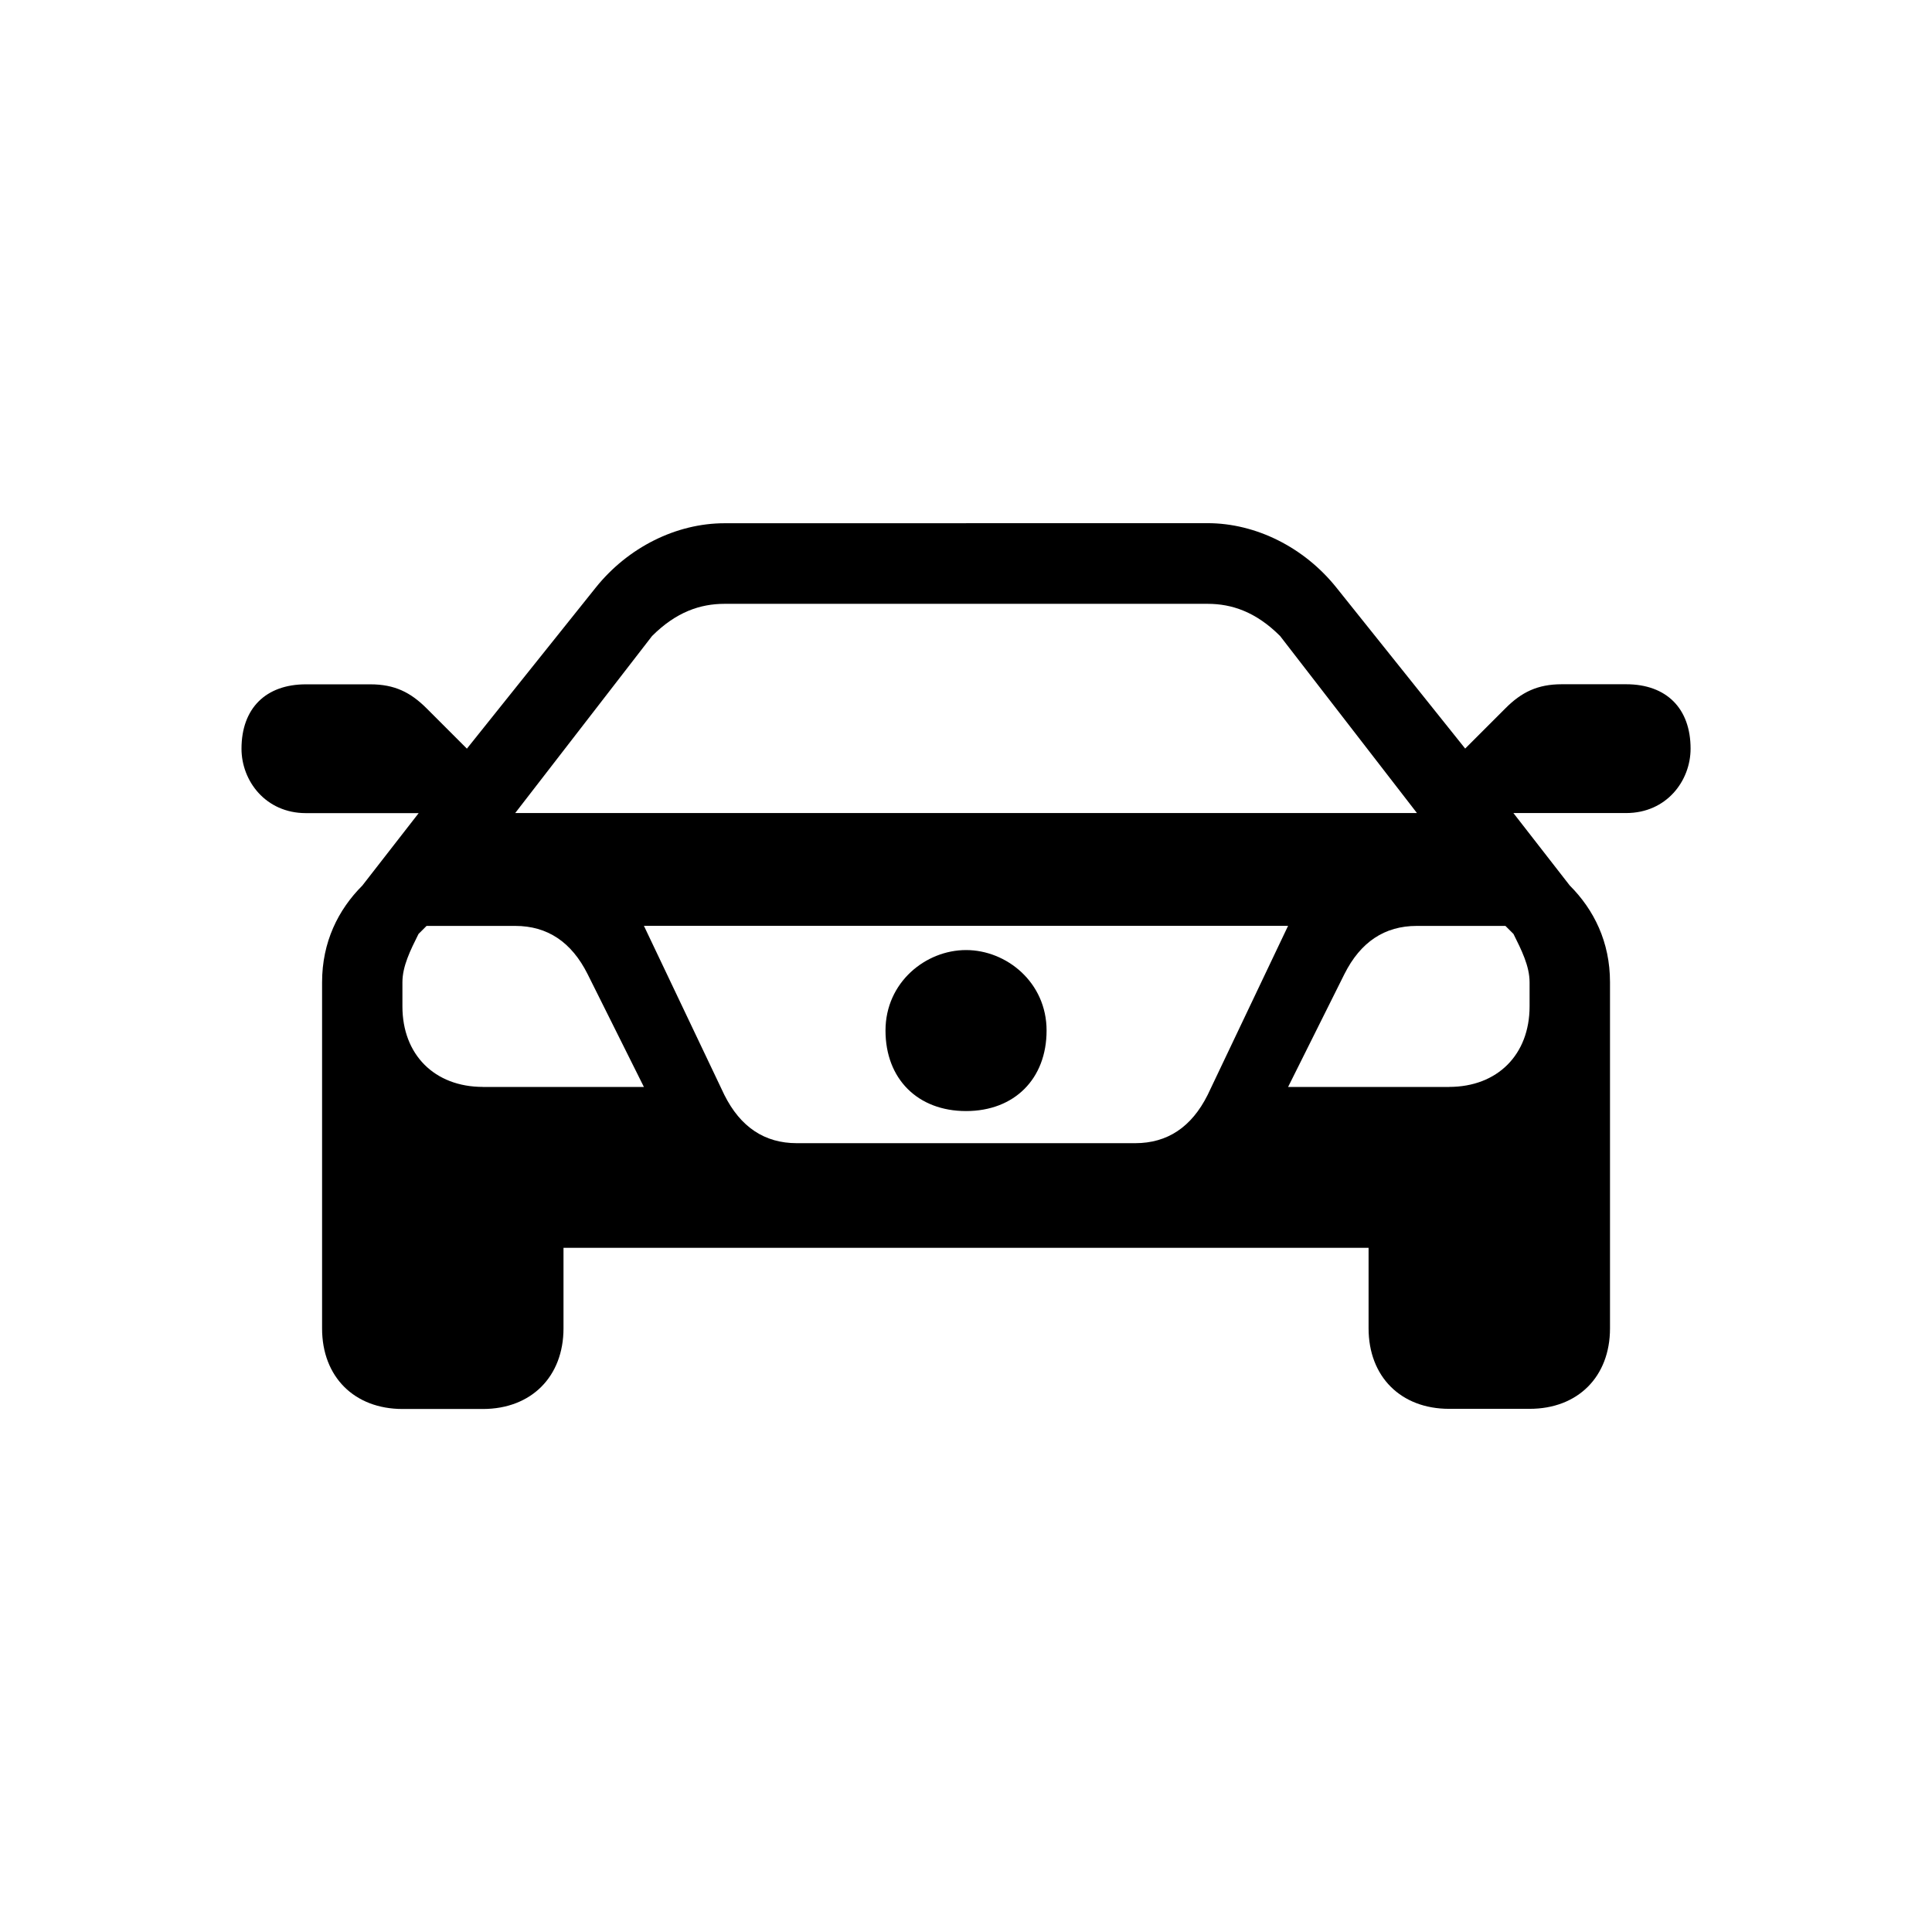 <?xml version="1.0" encoding="UTF-8"?>
<svg xmlns="http://www.w3.org/2000/svg" viewBox="0 0 24 24"><path fill-rule="evenodd" d="M5.999 13.502c-.6 0-1-.4-1-1v-.3c0-.2.1-.4.2-.6l.1-.1H6.4c.4 0 .7.2.9.6l.699 1.401h-2zm7.002-.7c0 .6-.4 1-1 1H12c-.6 0-1-.4-1-1s.5-1 1-1h.001c.501 0 1 .4 1 1zm5 .7c.6 0 1-.4 1-1v-.3c0-.2-.1-.4-.2-.6l-.1-.1H17.6c-.4 0-.7.2-.9.6l-.699 1.401h2zm-6 .699H9.898c-.4 0-.7-.2-.9-.6l-.999-2.1h8.002l-.999 2.1c-.2.4-.5.6-.9.6h-2.101zm0-7.701H9c-.6 0-1.2.3-1.6.8l-1.6 2-.5-.5c-.2-.2-.399-.299-.699-.299H3.8c-.5 0-.8.3-.8.8 0 .4.3.8.8.8h1.401l-.7.9c-.3.3-.5.702-.5 1.201v4.301c0 .6.4 1 1 1H6c.6-.001 1-.402 1-1.002v-1h10.001v1c0 .6.4 1 1 1H19c.6.001 1-.399 1-.999v-4.301c0-.5-.2-.901-.5-1.201l-.7-.9h1.401c.5 0 .8-.399.8-.8 0-.5-.3-.8-.8-.8H19.4c-.3 0-.5.099-.699.299l-.5.5-1.6-2c-.4-.5-1-.8-1.6-.8h-3zm0 3.6H6.4h.099H6.4l1.7-2.199c.3-.3.6-.4.9-.4h6.002c.3 0 .6.1.9.4l1.7 2.199h-.099.099-5.6z" style="fill: #000000;"/></svg>
